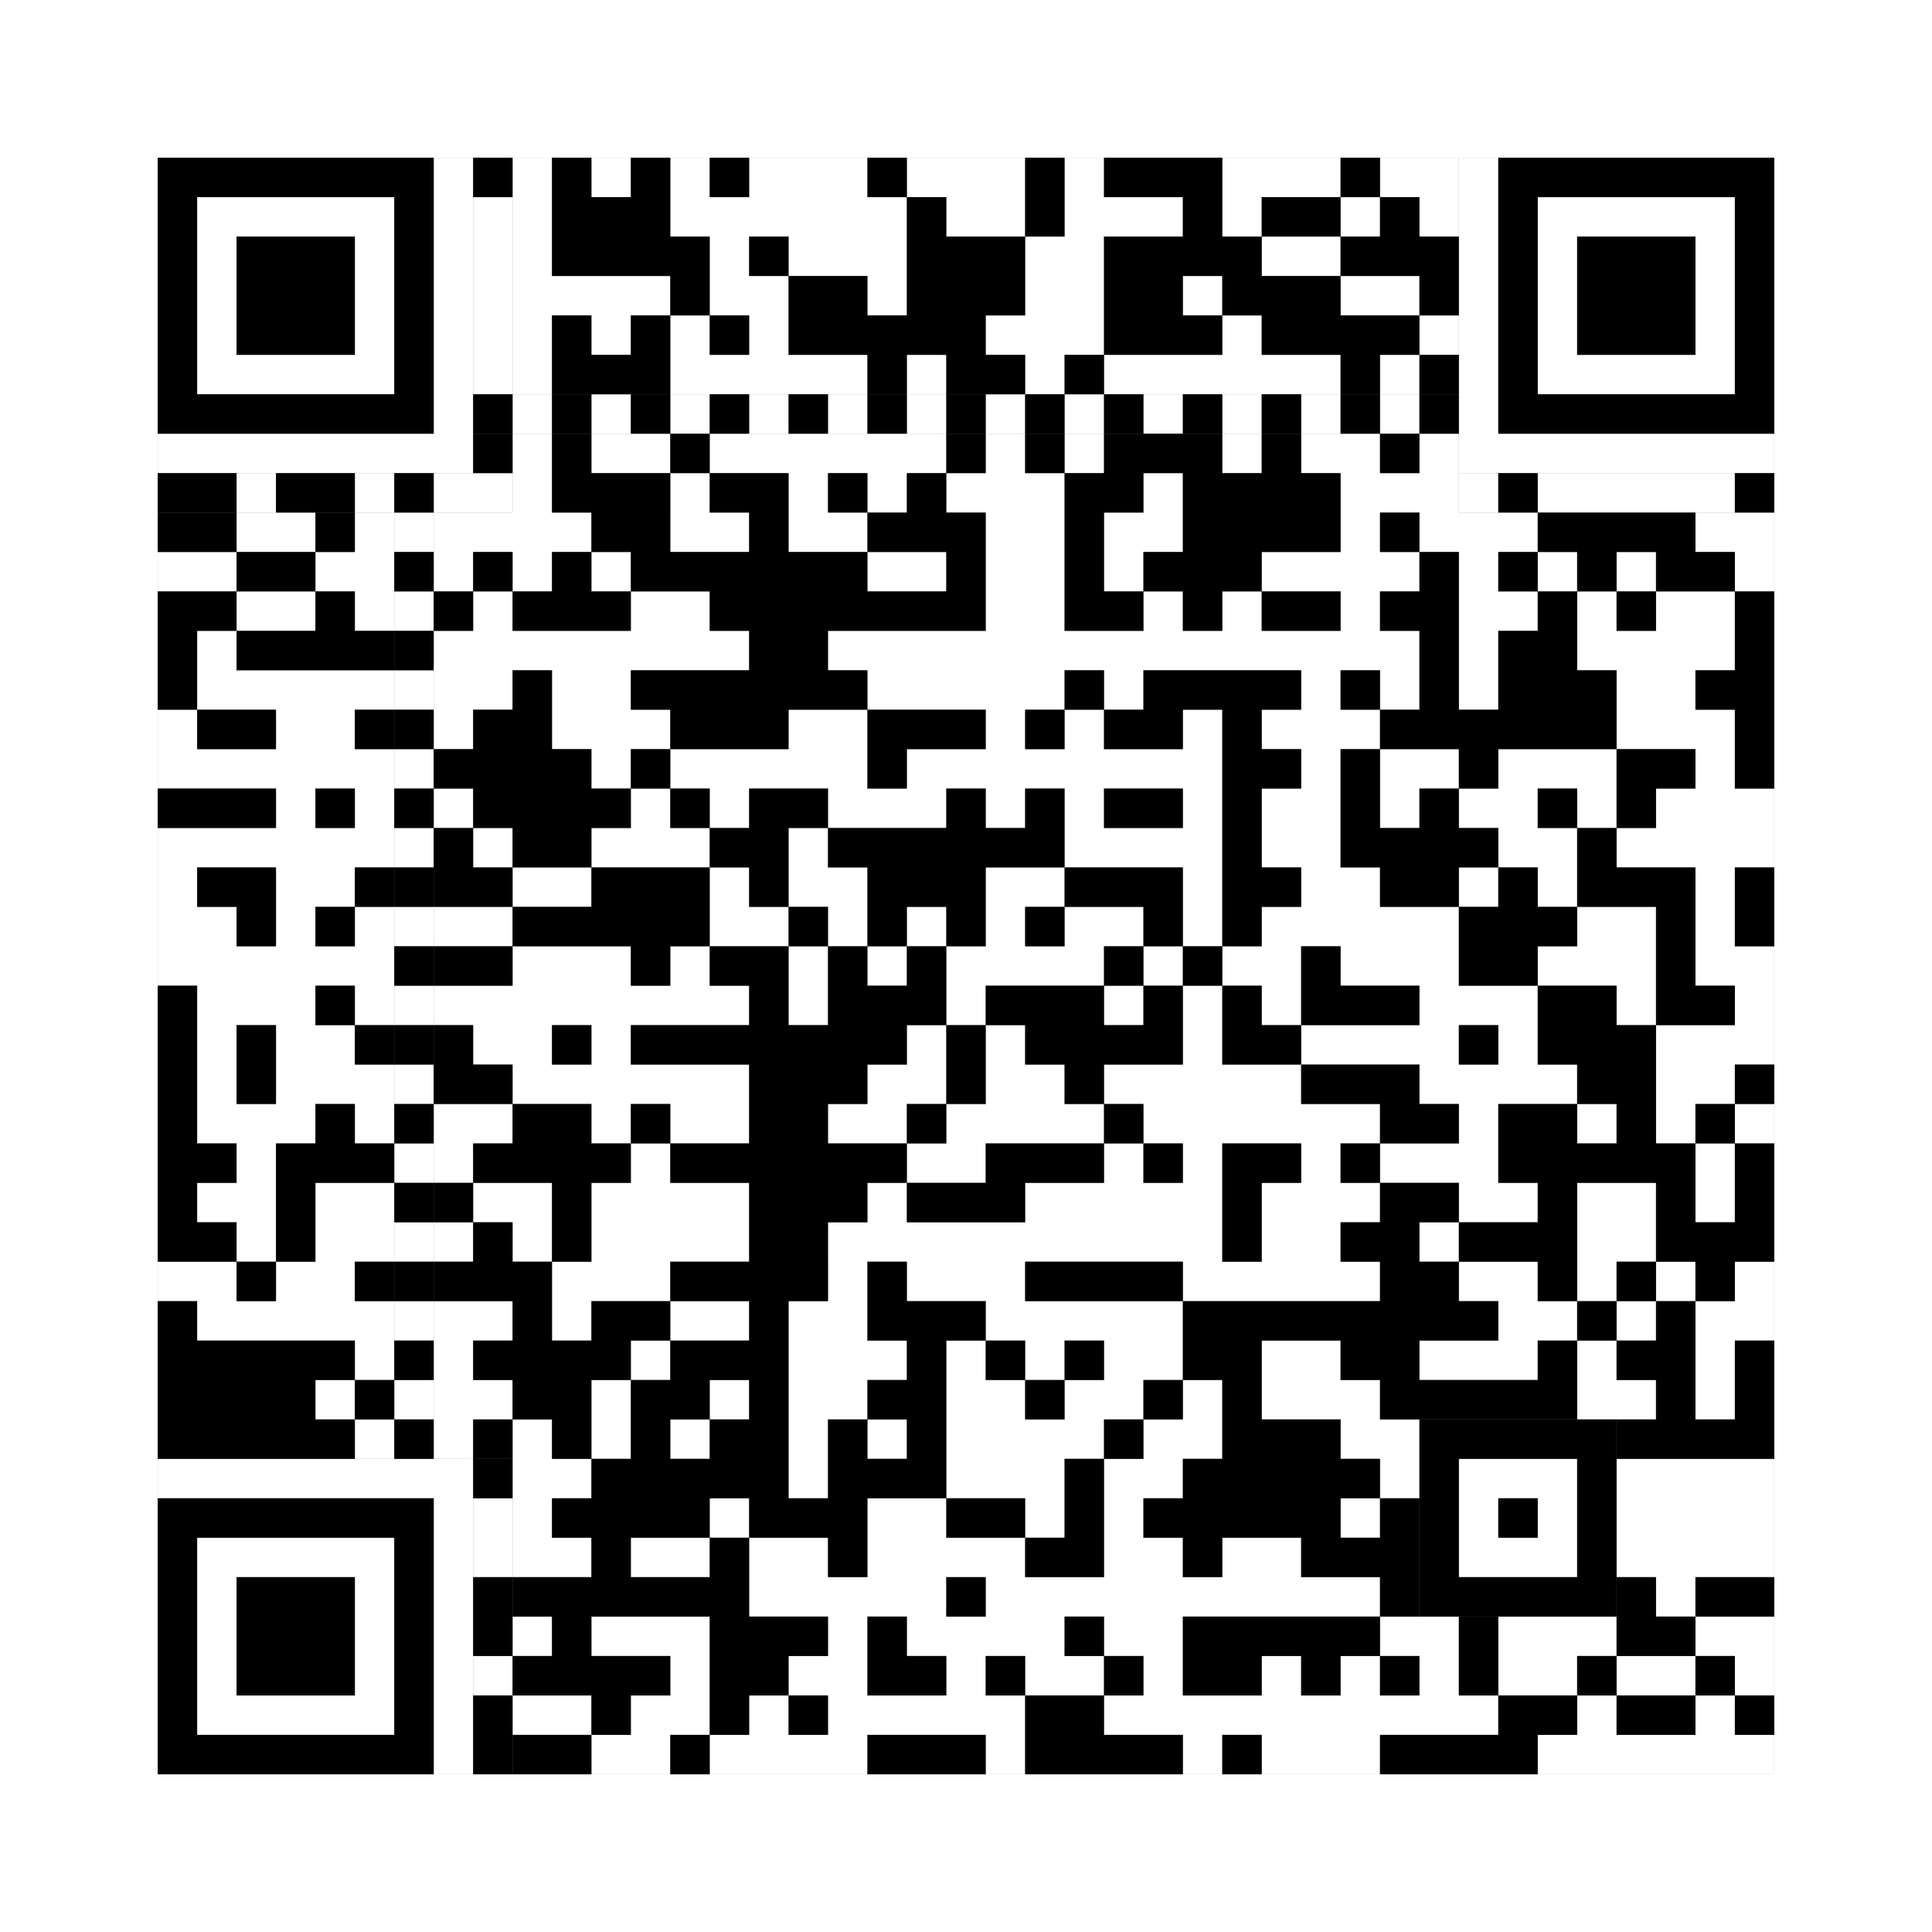 <svg xmlns="http://www.w3.org/2000/svg" version="1.1" width="245px" height="245px">
<rect width="100%" height="100%" fill="#808080" stroke="none"/>
<defs><style>rect{shape-rendering:crispEdges}</style></defs>
<path class="qr-4 " stroke="transparent" fill="#fff" fill-opacity="1" d="M65 20 h5 v5 h-5Z M75 20 h5 v5 h-5Z M85 20 h5 v5 h-5Z M95 20 h15 v5 h-15Z M115 20 h15 v5 h-15Z M135 20 h5 v5 h-5Z M155 20 h15 v5 h-15Z M175 20 h10 v5 h-10Z M65 25 h5 v5 h-5Z M85 25 h30 v5 h-30Z M120 25 h10 v5 h-10Z M135 25 h15 v5 h-15Z M155 25 h5 v5 h-5Z M170 25 h5 v5 h-5Z M180 25 h5 v5 h-5Z M65 30 h5 v5 h-5Z M90 30 h5 v5 h-5Z M100 30 h15 v5 h-15Z M130 30 h10 v5 h-10Z M160 30 h10 v5 h-10Z M65 35 h20 v5 h-20Z M90 35 h10 v5 h-10Z M110 35 h5 v5 h-5Z M130 35 h10 v5 h-10Z M150 35 h5 v5 h-5Z M170 35 h10 v5 h-10Z M65 40 h5 v5 h-5Z M75 40 h5 v5 h-5Z M85 40 h5 v5 h-5Z M95 40 h5 v5 h-5Z M125 40 h15 v5 h-15Z M155 40 h5 v5 h-5Z M180 40 h5 v5 h-5Z M65 45 h5 v5 h-5Z M85 45 h25 v5 h-25Z M115 45 h5 v5 h-5Z M130 45 h5 v5 h-5Z M140 45 h30 v5 h-30Z M175 45 h5 v5 h-5Z M65 55 h5 v5 h-5Z M75 55 h10 v5 h-10Z M90 55 h30 v5 h-30Z M125 55 h5 v5 h-5Z M135 55 h5 v5 h-5Z M155 55 h5 v5 h-5Z M165 55 h10 v5 h-10Z M180 55 h5 v5 h-5Z M65 60 h5 v5 h-5Z M85 60 h5 v5 h-5Z M100 60 h5 v5 h-5Z M110 60 h5 v5 h-5Z M120 60 h15 v5 h-15Z M145 60 h5 v5 h-5Z M170 60 h15 v5 h-15Z M30 65 h10 v5 h-10Z M45 65 h5 v5 h-5Z M55 65 h20 v5 h-20Z M85 65 h10 v5 h-10Z M100 65 h10 v5 h-10Z M125 65 h10 v5 h-10Z M140 65 h10 v5 h-10Z M170 65 h5 v5 h-5Z M180 65 h15 v5 h-15Z M215 65 h10 v5 h-10Z M20 70 h10 v5 h-10Z M40 70 h10 v5 h-10Z M55 70 h5 v5 h-5Z M65 70 h5 v5 h-5Z M75 70 h5 v5 h-5Z M110 70 h10 v5 h-10Z M125 70 h10 v5 h-10Z M140 70 h5 v5 h-5Z M160 70 h20 v5 h-20Z M185 70 h5 v5 h-5Z M195 70 h5 v5 h-5Z M205 70 h5 v5 h-5Z M220 70 h5 v5 h-5Z M30 75 h10 v5 h-10Z M45 75 h5 v5 h-5Z M60 75 h5 v5 h-5Z M80 75 h10 v5 h-10Z M125 75 h10 v5 h-10Z M145 75 h5 v5 h-5Z M155 75 h5 v5 h-5Z M170 75 h5 v5 h-5Z M185 75 h10 v5 h-10Z M200 75 h5 v5 h-5Z M210 75 h10 v5 h-10Z M25 80 h5 v5 h-5Z M55 80 h40 v5 h-40Z M105 80 h75 v5 h-75Z M185 80 h5 v5 h-5Z M200 80 h20 v5 h-20Z M25 85 h25 v5 h-25Z M55 85 h10 v5 h-10Z M70 85 h10 v5 h-10Z M110 85 h25 v5 h-25Z M140 85 h5 v5 h-5Z M165 85 h5 v5 h-5Z M175 85 h5 v5 h-5Z M185 85 h5 v5 h-5Z M205 85 h10 v5 h-10Z M20 90 h5 v5 h-5Z M35 90 h10 v5 h-10Z M55 90 h5 v5 h-5Z M70 90 h15 v5 h-15Z M100 90 h10 v5 h-10Z M125 90 h5 v5 h-5Z M135 90 h5 v5 h-5Z M150 90 h5 v5 h-5Z M160 90 h15 v5 h-15Z M205 90 h15 v5 h-15Z M20 95 h30 v5 h-30Z M75 95 h5 v5 h-5Z M85 95 h25 v5 h-25Z M115 95 h40 v5 h-40Z M165 95 h5 v5 h-5Z M175 95 h10 v5 h-10Z M190 95 h15 v5 h-15Z M215 95 h5 v5 h-5Z M35 100 h5 v5 h-5Z M45 100 h5 v5 h-5Z M55 100 h5 v5 h-5Z M80 100 h5 v5 h-5Z M90 100 h5 v5 h-5Z M105 100 h15 v5 h-15Z M125 100 h5 v5 h-5Z M135 100 h5 v5 h-5Z M150 100 h5 v5 h-5Z M160 100 h10 v5 h-10Z M175 100 h5 v5 h-5Z M185 100 h10 v5 h-10Z M200 100 h5 v5 h-5Z M210 100 h15 v5 h-15Z M20 105 h30 v5 h-30Z M60 105 h5 v5 h-5Z M75 105 h15 v5 h-15Z M100 105 h5 v5 h-5Z M135 105 h20 v5 h-20Z M160 105 h10 v5 h-10Z M190 105 h10 v5 h-10Z M205 105 h20 v5 h-20Z M20 110 h5 v5 h-5Z M35 110 h10 v5 h-10Z M65 110 h10 v5 h-10Z M90 110 h5 v5 h-5Z M100 110 h10 v5 h-10Z M125 110 h10 v5 h-10Z M150 110 h5 v5 h-5Z M165 110 h10 v5 h-10Z M185 110 h5 v5 h-5Z M195 110 h5 v5 h-5Z M215 110 h5 v5 h-5Z M20 115 h10 v5 h-10Z M35 115 h5 v5 h-5Z M45 115 h5 v5 h-5Z M55 115 h10 v5 h-10Z M90 115 h10 v5 h-10Z M105 115 h5 v5 h-5Z M115 115 h5 v5 h-5Z M125 115 h5 v5 h-5Z M135 115 h10 v5 h-10Z M150 115 h5 v5 h-5Z M160 115 h25 v5 h-25Z M200 115 h10 v5 h-10Z M215 115 h5 v5 h-5Z M20 120 h30 v5 h-30Z M65 120 h15 v5 h-15Z M85 120 h5 v5 h-5Z M100 120 h5 v5 h-5Z M110 120 h5 v5 h-5Z M120 120 h20 v5 h-20Z M145 120 h5 v5 h-5Z M155 120 h10 v5 h-10Z M170 120 h15 v5 h-15Z M195 120 h15 v5 h-15Z M215 120 h10 v5 h-10Z M25 125 h15 v5 h-15Z M45 125 h5 v5 h-5Z M55 125 h40 v5 h-40Z M100 125 h5 v5 h-5Z M120 125 h5 v5 h-5Z M140 125 h5 v5 h-5Z M150 125 h5 v5 h-5Z M160 125 h5 v5 h-5Z M180 125 h15 v5 h-15Z M205 125 h5 v5 h-5Z M220 125 h5 v5 h-5Z M25 130 h5 v5 h-5Z M35 130 h10 v5 h-10Z M60 130 h10 v5 h-10Z M75 130 h5 v5 h-5Z M115 130 h5 v5 h-5Z M125 130 h5 v5 h-5Z M150 130 h5 v5 h-5Z M165 130 h20 v5 h-20Z M190 130 h5 v5 h-5Z M210 130 h15 v5 h-15Z M25 135 h5 v5 h-5Z M35 135 h15 v5 h-15Z M65 135 h30 v5 h-30Z M110 135 h10 v5 h-10Z M125 135 h10 v5 h-10Z M140 135 h25 v5 h-25Z M180 135 h20 v5 h-20Z M210 135 h10 v5 h-10Z M25 140 h15 v5 h-15Z M45 140 h5 v5 h-5Z M55 140 h10 v5 h-10Z M75 140 h5 v5 h-5Z M85 140 h10 v5 h-10Z M105 140 h10 v5 h-10Z M120 140 h20 v5 h-20Z M145 140 h30 v5 h-30Z M185 140 h5 v5 h-5Z M200 140 h5 v5 h-5Z M210 140 h5 v5 h-5Z M220 140 h5 v5 h-5Z M30 145 h5 v5 h-5Z M55 145 h5 v5 h-5Z M80 145 h5 v5 h-5Z M115 145 h10 v5 h-10Z M140 145 h5 v5 h-5Z M150 145 h5 v5 h-5Z M165 145 h5 v5 h-5Z M175 145 h15 v5 h-15Z M215 145 h5 v5 h-5Z M25 150 h10 v5 h-10Z M40 150 h10 v5 h-10Z M60 150 h10 v5 h-10Z M75 150 h20 v5 h-20Z M110 150 h5 v5 h-5Z M130 150 h25 v5 h-25Z M160 150 h15 v5 h-15Z M185 150 h10 v5 h-10Z M200 150 h10 v5 h-10Z M215 150 h5 v5 h-5Z M30 155 h5 v5 h-5Z M40 155 h10 v5 h-10Z M55 155 h5 v5 h-5Z M65 155 h5 v5 h-5Z M75 155 h20 v5 h-20Z M105 155 h50 v5 h-50Z M160 155 h10 v5 h-10Z M180 155 h5 v5 h-5Z M200 155 h10 v5 h-10Z M20 160 h10 v5 h-10Z M35 160 h10 v5 h-10Z M70 160 h15 v5 h-15Z M105 160 h5 v5 h-5Z M115 160 h15 v5 h-15Z M150 160 h25 v5 h-25Z M185 160 h10 v5 h-10Z M200 160 h5 v5 h-5Z M210 160 h5 v5 h-5Z M220 160 h5 v5 h-5Z M25 165 h25 v5 h-25Z M55 165 h10 v5 h-10Z M70 165 h5 v5 h-5Z M85 165 h10 v5 h-10Z M100 165 h10 v5 h-10Z M125 165 h25 v5 h-25Z M190 165 h10 v5 h-10Z M205 165 h5 v5 h-5Z M215 165 h10 v5 h-10Z M45 170 h5 v5 h-5Z M55 170 h5 v5 h-5Z M80 170 h5 v5 h-5Z M100 170 h15 v5 h-15Z M120 170 h5 v5 h-5Z M130 170 h5 v5 h-5Z M140 170 h10 v5 h-10Z M160 170 h10 v5 h-10Z M180 170 h15 v5 h-15Z M200 170 h5 v5 h-5Z M215 170 h5 v5 h-5Z M40 175 h5 v5 h-5Z M55 175 h10 v5 h-10Z M75 175 h5 v5 h-5Z M90 175 h5 v5 h-5Z M100 175 h10 v5 h-10Z M120 175 h10 v5 h-10Z M135 175 h10 v5 h-10Z M150 175 h5 v5 h-5Z M160 175 h15 v5 h-15Z M200 175 h10 v5 h-10Z M215 175 h5 v5 h-5Z M45 180 h5 v5 h-5Z M55 180 h5 v5 h-5Z M65 180 h5 v5 h-5Z M75 180 h5 v5 h-5Z M85 180 h5 v5 h-5Z M100 180 h5 v5 h-5Z M110 180 h5 v5 h-5Z M120 180 h20 v5 h-20Z M145 180 h10 v5 h-10Z M170 180 h10 v5 h-10Z M65 185 h10 v5 h-10Z M100 185 h5 v5 h-5Z M120 185 h15 v5 h-15Z M140 185 h10 v5 h-10Z M175 185 h5 v5 h-5Z M205 185 h20 v5 h-20Z M65 190 h5 v5 h-5Z M90 190 h5 v5 h-5Z M110 190 h10 v5 h-10Z M130 190 h5 v5 h-5Z M140 190 h5 v5 h-5Z M170 190 h5 v5 h-5Z M205 190 h20 v5 h-20Z M65 195 h10 v5 h-10Z M80 195 h10 v5 h-10Z M95 195 h10 v5 h-10Z M110 195 h20 v5 h-20Z M140 195 h10 v5 h-10Z M155 195 h10 v5 h-10Z M205 195 h20 v5 h-20Z M95 200 h25 v5 h-25Z M125 200 h50 v5 h-50Z M210 200 h5 v5 h-5Z M65 205 h5 v5 h-5Z M75 205 h15 v5 h-15Z M105 205 h5 v5 h-5Z M115 205 h20 v5 h-20Z M140 205 h10 v5 h-10Z M175 205 h10 v5 h-10Z M190 205 h15 v5 h-15Z M215 205 h10 v5 h-10Z M85 210 h5 v5 h-5Z M100 210 h10 v5 h-10Z M120 210 h5 v5 h-5Z M130 210 h10 v5 h-10Z M145 210 h5 v5 h-5Z M160 210 h5 v5 h-5Z M170 210 h5 v5 h-5Z M180 210 h5 v5 h-5Z M190 210 h10 v5 h-10Z M205 210 h10 v5 h-10Z M220 210 h5 v5 h-5Z M65 215 h10 v5 h-10Z M80 215 h10 v5 h-10Z M95 215 h5 v5 h-5Z M105 215 h25 v5 h-25Z M140 215 h50 v5 h-50Z M200 215 h5 v5 h-5Z M215 215 h5 v5 h-5Z M75 220 h10 v5 h-10Z M90 220 h20 v5 h-20Z M125 220 h5 v5 h-5Z M150 220 h5 v5 h-5Z M160 220 h15 v5 h-15Z M195 220 h30 v5 h-30Z " /><path class="qr-6 " stroke="transparent" fill="#fff" fill-opacity="1" d="M25 25 h25 v5 h-25Z M195 25 h25 v5 h-25Z M25 30 h5 v5 h-5Z M45 30 h5 v5 h-5Z M195 30 h5 v5 h-5Z M215 30 h5 v5 h-5Z M25 35 h5 v5 h-5Z M45 35 h5 v5 h-5Z M195 35 h5 v5 h-5Z M215 35 h5 v5 h-5Z M25 40 h5 v5 h-5Z M45 40 h5 v5 h-5Z M195 40 h5 v5 h-5Z M215 40 h5 v5 h-5Z M25 45 h25 v5 h-25Z M195 45 h25 v5 h-25Z M25 195 h25 v5 h-25Z M25 200 h5 v5 h-5Z M45 200 h5 v5 h-5Z M25 205 h5 v5 h-5Z M45 205 h5 v5 h-5Z M25 210 h5 v5 h-5Z M45 210 h5 v5 h-5Z M25 215 h25 v5 h-25Z " /><path class="qr-8 " stroke="transparent" fill="#fff" fill-opacity="1" d="M55 20 h5 v5 h-5Z M185 20 h5 v5 h-5Z M55 25 h5 v5 h-5Z M185 25 h5 v5 h-5Z M55 30 h5 v5 h-5Z M185 30 h5 v5 h-5Z M55 35 h5 v5 h-5Z M185 35 h5 v5 h-5Z M55 40 h5 v5 h-5Z M185 40 h5 v5 h-5Z M55 45 h5 v5 h-5Z M185 45 h5 v5 h-5Z M55 50 h5 v5 h-5Z M185 50 h5 v5 h-5Z M20 55 h40 v5 h-40Z M185 55 h40 v5 h-40Z M20 185 h40 v5 h-40Z M55 190 h5 v5 h-5Z M55 195 h5 v5 h-5Z M55 200 h5 v5 h-5Z M55 205 h5 v5 h-5Z M55 210 h5 v5 h-5Z M55 215 h5 v5 h-5Z M55 220 h5 v5 h-5Z " /><path class="qr-10 " stroke="transparent" fill="#fff" fill-opacity="1" d="M185 185 h15 v5 h-15Z M185 190 h5 v5 h-5Z M195 190 h5 v5 h-5Z M185 195 h15 v5 h-15Z " /><path class="qr-12 " stroke="transparent" fill="#fff" fill-opacity="1" d="M65 50 h5 v5 h-5Z M75 50 h5 v5 h-5Z M85 50 h5 v5 h-5Z M95 50 h5 v5 h-5Z M105 50 h5 v5 h-5Z M115 50 h5 v5 h-5Z M125 50 h5 v5 h-5Z M135 50 h5 v5 h-5Z M145 50 h5 v5 h-5Z M155 50 h5 v5 h-5Z M165 50 h5 v5 h-5Z M175 50 h5 v5 h-5Z M50 65 h5 v5 h-5Z M50 75 h5 v5 h-5Z M50 85 h5 v5 h-5Z M50 95 h5 v5 h-5Z M50 105 h5 v5 h-5Z M50 115 h5 v5 h-5Z M50 125 h5 v5 h-5Z M50 135 h5 v5 h-5Z M50 145 h5 v5 h-5Z M50 155 h5 v5 h-5Z M50 165 h5 v5 h-5Z M50 175 h5 v5 h-5Z " /><path class="qr-14 " stroke="transparent" fill="#fff" fill-opacity="1" d="M60 25 h5 v5 h-5Z M60 30 h5 v5 h-5Z M60 35 h5 v5 h-5Z M60 40 h5 v5 h-5Z M60 45 h5 v5 h-5Z M30 60 h5 v5 h-5Z M45 60 h5 v5 h-5Z M55 60 h10 v5 h-10Z M185 60 h5 v5 h-5Z M195 60 h25 v5 h-25Z M60 190 h5 v5 h-5Z M60 195 h5 v5 h-5Z M60 210 h5 v5 h-5Z " /><path class="qr-18 " stroke="transparent" fill="#fff" fill-opacity="1" d="M0 0 h245 v5 h-245Z M0 5 h245 v5 h-245Z M0 10 h245 v5 h-245Z M0 15 h245 v5 h-245Z M0 20 h20 v5 h-20Z M225 20 h20 v5 h-20Z M0 25 h20 v5 h-20Z M225 25 h20 v5 h-20Z M0 30 h20 v5 h-20Z M225 30 h20 v5 h-20Z M0 35 h20 v5 h-20Z M225 35 h20 v5 h-20Z M0 40 h20 v5 h-20Z M225 40 h20 v5 h-20Z M0 45 h20 v5 h-20Z M225 45 h20 v5 h-20Z M0 50 h20 v5 h-20Z M225 50 h20 v5 h-20Z M0 55 h20 v5 h-20Z M225 55 h20 v5 h-20Z M0 60 h20 v5 h-20Z M225 60 h20 v5 h-20Z M0 65 h20 v5 h-20Z M225 65 h20 v5 h-20Z M0 70 h20 v5 h-20Z M225 70 h20 v5 h-20Z M0 75 h20 v5 h-20Z M225 75 h20 v5 h-20Z M0 80 h20 v5 h-20Z M225 80 h20 v5 h-20Z M0 85 h20 v5 h-20Z M225 85 h20 v5 h-20Z M0 90 h20 v5 h-20Z M225 90 h20 v5 h-20Z M0 95 h20 v5 h-20Z M225 95 h20 v5 h-20Z M0 100 h20 v5 h-20Z M225 100 h20 v5 h-20Z M0 105 h20 v5 h-20Z M225 105 h20 v5 h-20Z M0 110 h20 v5 h-20Z M225 110 h20 v5 h-20Z M0 115 h20 v5 h-20Z M225 115 h20 v5 h-20Z M0 120 h20 v5 h-20Z M225 120 h20 v5 h-20Z M0 125 h20 v5 h-20Z M225 125 h20 v5 h-20Z M0 130 h20 v5 h-20Z M225 130 h20 v5 h-20Z M0 135 h20 v5 h-20Z M225 135 h20 v5 h-20Z M0 140 h20 v5 h-20Z M225 140 h20 v5 h-20Z M0 145 h20 v5 h-20Z M225 145 h20 v5 h-20Z M0 150 h20 v5 h-20Z M225 150 h20 v5 h-20Z M0 155 h20 v5 h-20Z M225 155 h20 v5 h-20Z M0 160 h20 v5 h-20Z M225 160 h20 v5 h-20Z M0 165 h20 v5 h-20Z M225 165 h20 v5 h-20Z M0 170 h20 v5 h-20Z M225 170 h20 v5 h-20Z M0 175 h20 v5 h-20Z M225 175 h20 v5 h-20Z M0 180 h20 v5 h-20Z M225 180 h20 v5 h-20Z M0 185 h20 v5 h-20Z M225 185 h20 v5 h-20Z M0 190 h20 v5 h-20Z M225 190 h20 v5 h-20Z M0 195 h20 v5 h-20Z M225 195 h20 v5 h-20Z M0 200 h20 v5 h-20Z M225 200 h20 v5 h-20Z M0 205 h20 v5 h-20Z M225 205 h20 v5 h-20Z M0 210 h20 v5 h-20Z M225 210 h20 v5 h-20Z M0 215 h20 v5 h-20Z M225 215 h20 v5 h-20Z M0 220 h20 v5 h-20Z M225 220 h20 v5 h-20Z M0 225 h245 v5 h-245Z M0 230 h245 v5 h-245Z M0 235 h245 v5 h-245Z M0 240 h245 v5 h-245Z " /><path class="qr-512 " stroke="transparent" fill="#000" fill-opacity="1" d="M60 185 h5 v5 h-5Z " /><path class="qr-1024 " stroke="transparent" fill="#000" fill-opacity="1" d="M70 20 h5 v5 h-5Z M80 20 h5 v5 h-5Z M90 20 h5 v5 h-5Z M110 20 h5 v5 h-5Z M130 20 h5 v5 h-5Z M140 20 h15 v5 h-15Z M170 20 h5 v5 h-5Z M70 25 h15 v5 h-15Z M115 25 h5 v5 h-5Z M130 25 h5 v5 h-5Z M150 25 h5 v5 h-5Z M160 25 h10 v5 h-10Z M175 25 h5 v5 h-5Z M70 30 h20 v5 h-20Z M95 30 h5 v5 h-5Z M115 30 h15 v5 h-15Z M140 30 h20 v5 h-20Z M170 30 h15 v5 h-15Z M85 35 h5 v5 h-5Z M100 35 h10 v5 h-10Z M115 35 h15 v5 h-15Z M140 35 h10 v5 h-10Z M155 35 h15 v5 h-15Z M180 35 h5 v5 h-5Z M70 40 h5 v5 h-5Z M80 40 h5 v5 h-5Z M90 40 h5 v5 h-5Z M100 40 h25 v5 h-25Z M140 40 h15 v5 h-15Z M160 40 h20 v5 h-20Z M70 45 h15 v5 h-15Z M110 45 h5 v5 h-5Z M120 45 h10 v5 h-10Z M135 45 h5 v5 h-5Z M170 45 h5 v5 h-5Z M180 45 h5 v5 h-5Z M70 55 h5 v5 h-5Z M85 55 h5 v5 h-5Z M120 55 h5 v5 h-5Z M130 55 h5 v5 h-5Z M140 55 h15 v5 h-15Z M160 55 h5 v5 h-5Z M175 55 h5 v5 h-5Z M70 60 h15 v5 h-15Z M90 60 h10 v5 h-10Z M105 60 h5 v5 h-5Z M115 60 h5 v5 h-5Z M135 60 h10 v5 h-10Z M150 60 h20 v5 h-20Z M20 65 h10 v5 h-10Z M40 65 h5 v5 h-5Z M75 65 h10 v5 h-10Z M95 65 h5 v5 h-5Z M110 65 h15 v5 h-15Z M135 65 h5 v5 h-5Z M150 65 h20 v5 h-20Z M175 65 h5 v5 h-5Z M195 65 h20 v5 h-20Z M30 70 h10 v5 h-10Z M60 70 h5 v5 h-5Z M70 70 h5 v5 h-5Z M80 70 h30 v5 h-30Z M120 70 h5 v5 h-5Z M135 70 h5 v5 h-5Z M145 70 h15 v5 h-15Z M180 70 h5 v5 h-5Z M190 70 h5 v5 h-5Z M200 70 h5 v5 h-5Z M210 70 h10 v5 h-10Z M20 75 h10 v5 h-10Z M40 75 h5 v5 h-5Z M55 75 h5 v5 h-5Z M65 75 h15 v5 h-15Z M90 75 h35 v5 h-35Z M135 75 h10 v5 h-10Z M150 75 h5 v5 h-5Z M160 75 h10 v5 h-10Z M175 75 h10 v5 h-10Z M195 75 h5 v5 h-5Z M205 75 h5 v5 h-5Z M220 75 h5 v5 h-5Z M20 80 h5 v5 h-5Z M30 80 h20 v5 h-20Z M95 80 h10 v5 h-10Z M180 80 h5 v5 h-5Z M190 80 h10 v5 h-10Z M220 80 h5 v5 h-5Z M20 85 h5 v5 h-5Z M65 85 h5 v5 h-5Z M80 85 h30 v5 h-30Z M135 85 h5 v5 h-5Z M145 85 h20 v5 h-20Z M170 85 h5 v5 h-5Z M180 85 h5 v5 h-5Z M190 85 h15 v5 h-15Z M215 85 h10 v5 h-10Z M25 90 h10 v5 h-10Z M45 90 h5 v5 h-5Z M60 90 h10 v5 h-10Z M85 90 h15 v5 h-15Z M110 90 h15 v5 h-15Z M130 90 h5 v5 h-5Z M140 90 h10 v5 h-10Z M155 90 h5 v5 h-5Z M175 90 h30 v5 h-30Z M220 90 h5 v5 h-5Z M55 95 h20 v5 h-20Z M80 95 h5 v5 h-5Z M110 95 h5 v5 h-5Z M155 95 h10 v5 h-10Z M170 95 h5 v5 h-5Z M185 95 h5 v5 h-5Z M205 95 h10 v5 h-10Z M220 95 h5 v5 h-5Z M20 100 h15 v5 h-15Z M40 100 h5 v5 h-5Z M60 100 h20 v5 h-20Z M85 100 h5 v5 h-5Z M95 100 h10 v5 h-10Z M120 100 h5 v5 h-5Z M130 100 h5 v5 h-5Z M140 100 h10 v5 h-10Z M155 100 h5 v5 h-5Z M170 100 h5 v5 h-5Z M180 100 h5 v5 h-5Z M195 100 h5 v5 h-5Z M205 100 h5 v5 h-5Z M55 105 h5 v5 h-5Z M65 105 h10 v5 h-10Z M90 105 h10 v5 h-10Z M105 105 h30 v5 h-30Z M155 105 h5 v5 h-5Z M170 105 h20 v5 h-20Z M200 105 h5 v5 h-5Z M25 110 h10 v5 h-10Z M45 110 h5 v5 h-5Z M55 110 h10 v5 h-10Z M75 110 h15 v5 h-15Z M95 110 h5 v5 h-5Z M110 110 h15 v5 h-15Z M135 110 h15 v5 h-15Z M155 110 h10 v5 h-10Z M175 110 h10 v5 h-10Z M190 110 h5 v5 h-5Z M200 110 h15 v5 h-15Z M220 110 h5 v5 h-5Z M30 115 h5 v5 h-5Z M40 115 h5 v5 h-5Z M65 115 h25 v5 h-25Z M100 115 h5 v5 h-5Z M110 115 h5 v5 h-5Z M120 115 h5 v5 h-5Z M130 115 h5 v5 h-5Z M145 115 h5 v5 h-5Z M155 115 h5 v5 h-5Z M185 115 h15 v5 h-15Z M210 115 h5 v5 h-5Z M220 115 h5 v5 h-5Z M55 120 h10 v5 h-10Z M80 120 h5 v5 h-5Z M90 120 h10 v5 h-10Z M105 120 h5 v5 h-5Z M115 120 h5 v5 h-5Z M140 120 h5 v5 h-5Z M150 120 h5 v5 h-5Z M165 120 h5 v5 h-5Z M185 120 h10 v5 h-10Z M210 120 h5 v5 h-5Z M20 125 h5 v5 h-5Z M40 125 h5 v5 h-5Z M95 125 h5 v5 h-5Z M105 125 h15 v5 h-15Z M125 125 h15 v5 h-15Z M145 125 h5 v5 h-5Z M155 125 h5 v5 h-5Z M165 125 h15 v5 h-15Z M195 125 h10 v5 h-10Z M210 125 h10 v5 h-10Z M20 130 h5 v5 h-5Z M30 130 h5 v5 h-5Z M45 130 h5 v5 h-5Z M55 130 h5 v5 h-5Z M70 130 h5 v5 h-5Z M80 130 h35 v5 h-35Z M120 130 h5 v5 h-5Z M130 130 h20 v5 h-20Z M155 130 h10 v5 h-10Z M185 130 h5 v5 h-5Z M195 130 h15 v5 h-15Z M20 135 h5 v5 h-5Z M30 135 h5 v5 h-5Z M55 135 h10 v5 h-10Z M95 135 h15 v5 h-15Z M120 135 h5 v5 h-5Z M135 135 h5 v5 h-5Z M165 135 h15 v5 h-15Z M200 135 h10 v5 h-10Z M220 135 h5 v5 h-5Z M20 140 h5 v5 h-5Z M40 140 h5 v5 h-5Z M65 140 h10 v5 h-10Z M80 140 h5 v5 h-5Z M95 140 h10 v5 h-10Z M115 140 h5 v5 h-5Z M140 140 h5 v5 h-5Z M175 140 h10 v5 h-10Z M190 140 h10 v5 h-10Z M205 140 h5 v5 h-5Z M215 140 h5 v5 h-5Z M20 145 h10 v5 h-10Z M35 145 h15 v5 h-15Z M60 145 h20 v5 h-20Z M85 145 h30 v5 h-30Z M125 145 h15 v5 h-15Z M145 145 h5 v5 h-5Z M155 145 h10 v5 h-10Z M170 145 h5 v5 h-5Z M190 145 h25 v5 h-25Z M220 145 h5 v5 h-5Z M20 150 h5 v5 h-5Z M35 150 h5 v5 h-5Z M55 150 h5 v5 h-5Z M70 150 h5 v5 h-5Z M95 150 h15 v5 h-15Z M115 150 h15 v5 h-15Z M155 150 h5 v5 h-5Z M175 150 h10 v5 h-10Z M195 150 h5 v5 h-5Z M210 150 h5 v5 h-5Z M220 150 h5 v5 h-5Z M20 155 h10 v5 h-10Z M35 155 h5 v5 h-5Z M60 155 h5 v5 h-5Z M70 155 h5 v5 h-5Z M95 155 h10 v5 h-10Z M155 155 h5 v5 h-5Z M170 155 h10 v5 h-10Z M185 155 h15 v5 h-15Z M210 155 h15 v5 h-15Z M30 160 h5 v5 h-5Z M45 160 h5 v5 h-5Z M55 160 h15 v5 h-15Z M85 160 h20 v5 h-20Z M110 160 h5 v5 h-5Z M130 160 h20 v5 h-20Z M175 160 h10 v5 h-10Z M195 160 h5 v5 h-5Z M205 160 h5 v5 h-5Z M215 160 h5 v5 h-5Z M20 165 h5 v5 h-5Z M65 165 h5 v5 h-5Z M75 165 h10 v5 h-10Z M95 165 h5 v5 h-5Z M110 165 h15 v5 h-15Z M150 165 h40 v5 h-40Z M200 165 h5 v5 h-5Z M210 165 h5 v5 h-5Z M20 170 h25 v5 h-25Z M60 170 h20 v5 h-20Z M85 170 h15 v5 h-15Z M115 170 h5 v5 h-5Z M125 170 h5 v5 h-5Z M135 170 h5 v5 h-5Z M150 170 h10 v5 h-10Z M170 170 h10 v5 h-10Z M195 170 h5 v5 h-5Z M205 170 h10 v5 h-10Z M220 170 h5 v5 h-5Z M20 175 h20 v5 h-20Z M45 175 h5 v5 h-5Z M65 175 h10 v5 h-10Z M80 175 h10 v5 h-10Z M95 175 h5 v5 h-5Z M110 175 h10 v5 h-10Z M130 175 h5 v5 h-5Z M145 175 h5 v5 h-5Z M155 175 h5 v5 h-5Z M175 175 h25 v5 h-25Z M210 175 h5 v5 h-5Z M220 175 h5 v5 h-5Z M20 180 h25 v5 h-25Z M60 180 h5 v5 h-5Z M70 180 h5 v5 h-5Z M80 180 h5 v5 h-5Z M90 180 h10 v5 h-10Z M105 180 h5 v5 h-5Z M115 180 h5 v5 h-5Z M140 180 h5 v5 h-5Z M155 180 h15 v5 h-15Z M205 180 h20 v5 h-20Z M75 185 h25 v5 h-25Z M105 185 h15 v5 h-15Z M135 185 h5 v5 h-5Z M150 185 h25 v5 h-25Z M70 190 h20 v5 h-20Z M95 190 h15 v5 h-15Z M120 190 h10 v5 h-10Z M135 190 h5 v5 h-5Z M145 190 h25 v5 h-25Z M175 190 h5 v5 h-5Z M75 195 h5 v5 h-5Z M90 195 h5 v5 h-5Z M105 195 h5 v5 h-5Z M130 195 h10 v5 h-10Z M150 195 h5 v5 h-5Z M165 195 h15 v5 h-15Z M65 200 h30 v5 h-30Z M120 200 h5 v5 h-5Z M175 200 h5 v5 h-5Z M205 200 h5 v5 h-5Z M215 200 h10 v5 h-10Z M70 205 h5 v5 h-5Z M90 205 h15 v5 h-15Z M110 205 h5 v5 h-5Z M135 205 h5 v5 h-5Z M150 205 h25 v5 h-25Z M185 205 h5 v5 h-5Z M205 205 h10 v5 h-10Z M65 210 h20 v5 h-20Z M90 210 h10 v5 h-10Z M110 210 h10 v5 h-10Z M125 210 h5 v5 h-5Z M140 210 h5 v5 h-5Z M150 210 h10 v5 h-10Z M165 210 h5 v5 h-5Z M175 210 h5 v5 h-5Z M185 210 h5 v5 h-5Z M200 210 h5 v5 h-5Z M215 210 h5 v5 h-5Z M75 215 h5 v5 h-5Z M90 215 h5 v5 h-5Z M100 215 h5 v5 h-5Z M130 215 h10 v5 h-10Z M190 215 h10 v5 h-10Z M205 215 h10 v5 h-10Z M220 215 h5 v5 h-5Z M65 220 h10 v5 h-10Z M85 220 h5 v5 h-5Z M110 220 h15 v5 h-15Z M130 220 h20 v5 h-20Z M155 220 h5 v5 h-5Z M175 220 h20 v5 h-20Z " /><path class="qr-1536 " stroke="transparent" fill="#000" fill-opacity="1" d="M20 20 h35 v5 h-35Z M190 20 h35 v5 h-35Z M20 25 h5 v5 h-5Z M50 25 h5 v5 h-5Z M190 25 h5 v5 h-5Z M220 25 h5 v5 h-5Z M20 30 h5 v5 h-5Z M30 30 h15 v5 h-15Z M50 30 h5 v5 h-5Z M190 30 h5 v5 h-5Z M200 30 h15 v5 h-15Z M220 30 h5 v5 h-5Z M20 35 h5 v5 h-5Z M30 35 h15 v5 h-15Z M50 35 h5 v5 h-5Z M190 35 h5 v5 h-5Z M200 35 h15 v5 h-15Z M220 35 h5 v5 h-5Z M20 40 h5 v5 h-5Z M30 40 h15 v5 h-15Z M50 40 h5 v5 h-5Z M190 40 h5 v5 h-5Z M200 40 h15 v5 h-15Z M220 40 h5 v5 h-5Z M20 45 h5 v5 h-5Z M50 45 h5 v5 h-5Z M190 45 h5 v5 h-5Z M220 45 h5 v5 h-5Z M20 50 h35 v5 h-35Z M190 50 h35 v5 h-35Z M20 190 h35 v5 h-35Z M20 195 h5 v5 h-5Z M50 195 h5 v5 h-5Z M20 200 h5 v5 h-5Z M30 200 h15 v5 h-15Z M50 200 h5 v5 h-5Z M20 205 h5 v5 h-5Z M30 205 h15 v5 h-15Z M50 205 h5 v5 h-5Z M20 210 h5 v5 h-5Z M30 210 h15 v5 h-15Z M50 210 h5 v5 h-5Z M20 215 h5 v5 h-5Z M50 215 h5 v5 h-5Z M20 220 h35 v5 h-35Z " /><path class="qr-2560 " stroke="transparent" fill="#000" fill-opacity="1" d="M180 180 h25 v5 h-25Z M180 185 h5 v5 h-5Z M200 185 h5 v5 h-5Z M180 190 h5 v5 h-5Z M190 190 h5 v5 h-5Z M200 190 h5 v5 h-5Z M180 195 h5 v5 h-5Z M200 195 h5 v5 h-5Z M180 200 h25 v5 h-25Z " /><path class="qr-3072 " stroke="transparent" fill="#000" fill-opacity="1" d="M60 50 h5 v5 h-5Z M70 50 h5 v5 h-5Z M80 50 h5 v5 h-5Z M90 50 h5 v5 h-5Z M100 50 h5 v5 h-5Z M110 50 h5 v5 h-5Z M120 50 h5 v5 h-5Z M130 50 h5 v5 h-5Z M140 50 h5 v5 h-5Z M150 50 h5 v5 h-5Z M160 50 h5 v5 h-5Z M170 50 h5 v5 h-5Z M180 50 h5 v5 h-5Z M50 60 h5 v5 h-5Z M50 70 h5 v5 h-5Z M50 80 h5 v5 h-5Z M50 90 h5 v5 h-5Z M50 100 h5 v5 h-5Z M50 110 h5 v5 h-5Z M50 120 h5 v5 h-5Z M50 130 h5 v5 h-5Z M50 140 h5 v5 h-5Z M50 150 h5 v5 h-5Z M50 160 h5 v5 h-5Z M50 170 h5 v5 h-5Z M50 180 h5 v5 h-5Z " /><path class="qr-3584 " stroke="transparent" fill="#000" fill-opacity="1" d="M60 20 h5 v5 h-5Z M60 55 h5 v5 h-5Z M20 60 h10 v5 h-10Z M35 60 h10 v5 h-10Z M190 60 h5 v5 h-5Z M220 60 h5 v5 h-5Z M60 200 h5 v5 h-5Z M60 205 h5 v5 h-5Z M60 215 h5 v5 h-5Z M60 220 h5 v5 h-5Z " /></svg>
